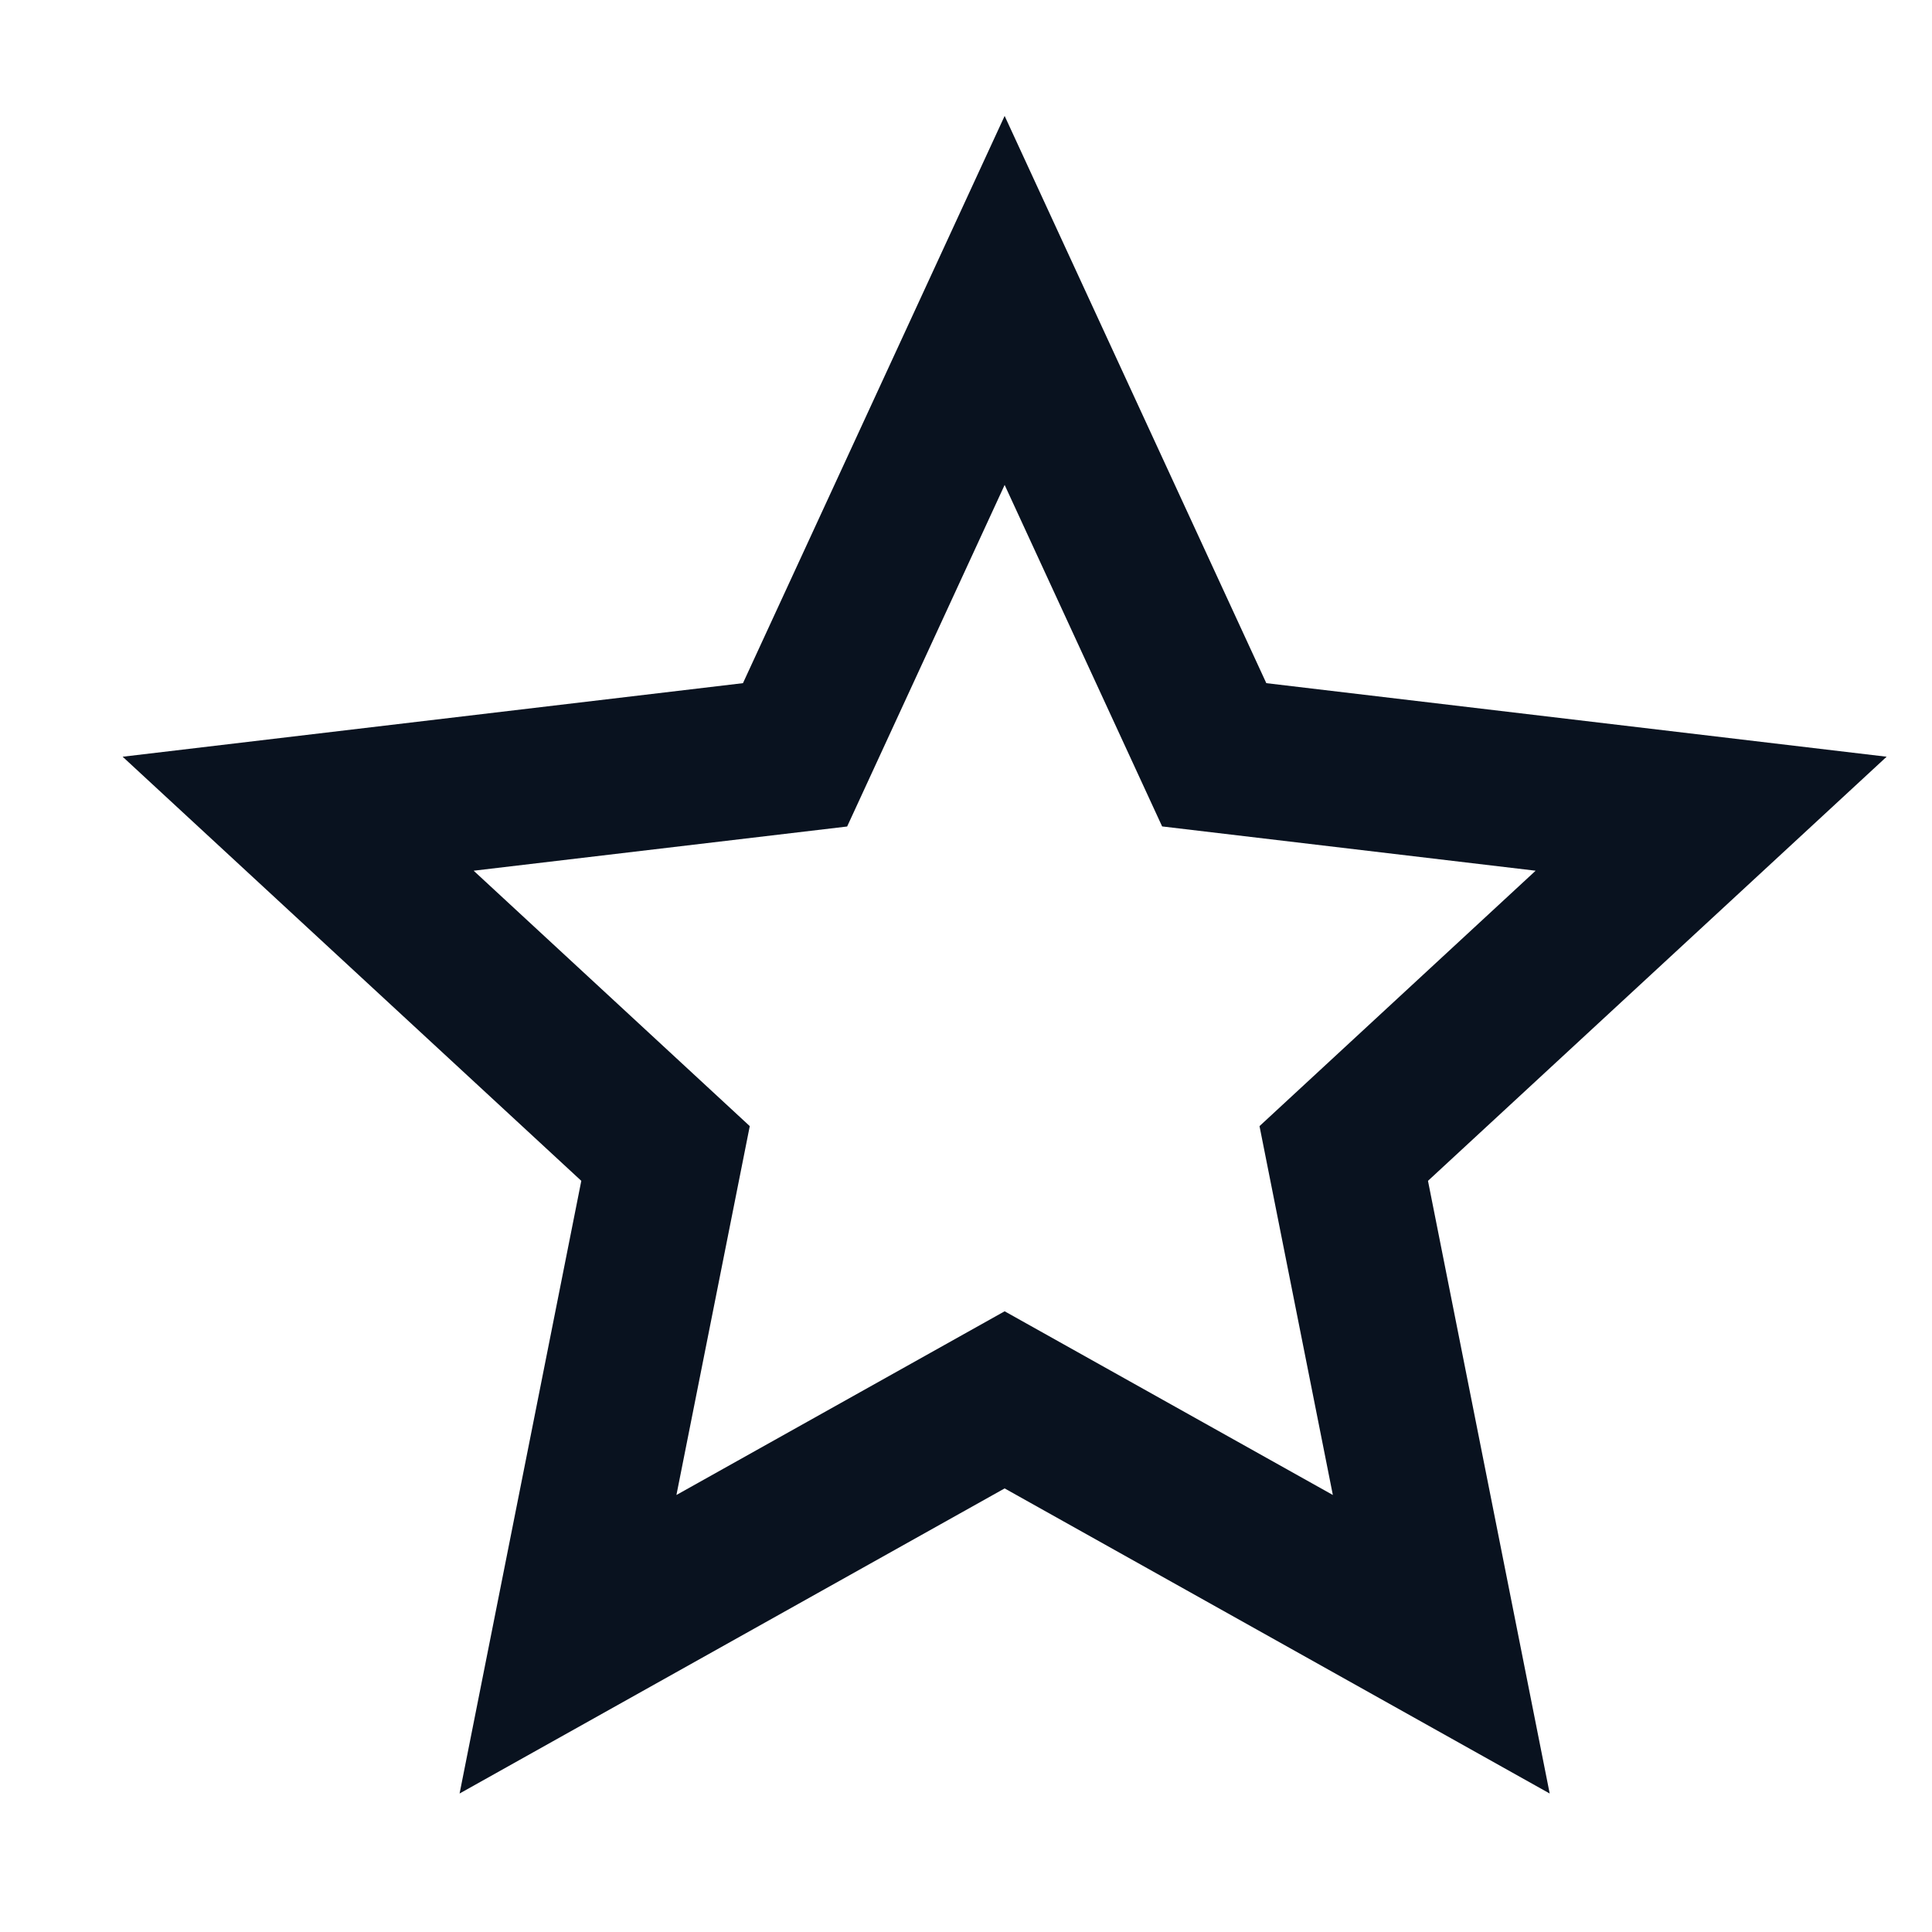 <svg width="25" height="25" viewBox="0 0 25 25" fill="none" xmlns="http://www.w3.org/2000/svg">
<g clip-path="url(#clip0_887_1647)">
<path d="M13 19.26L5.947 23.208L7.522 15.28L1.587 9.792L9.614 8.84L13 1.5L16.386 8.84L24.413 9.792L18.478 15.28L20.053 23.208L13 19.26ZM13 16.968L17.247 19.345L16.298 14.572L19.871 11.267L15.038 10.694L13 6.275L10.962 10.695L6.129 11.267L9.702 14.572L8.753 19.345L13 16.968Z" fill="#09121F"/>
</g>
<defs>
<clipPath id="clip0_887_1647">
<rect width="24" height="24" fill="white" transform="translate(1 1)"/>
</clipPath>
</defs>
</svg>
